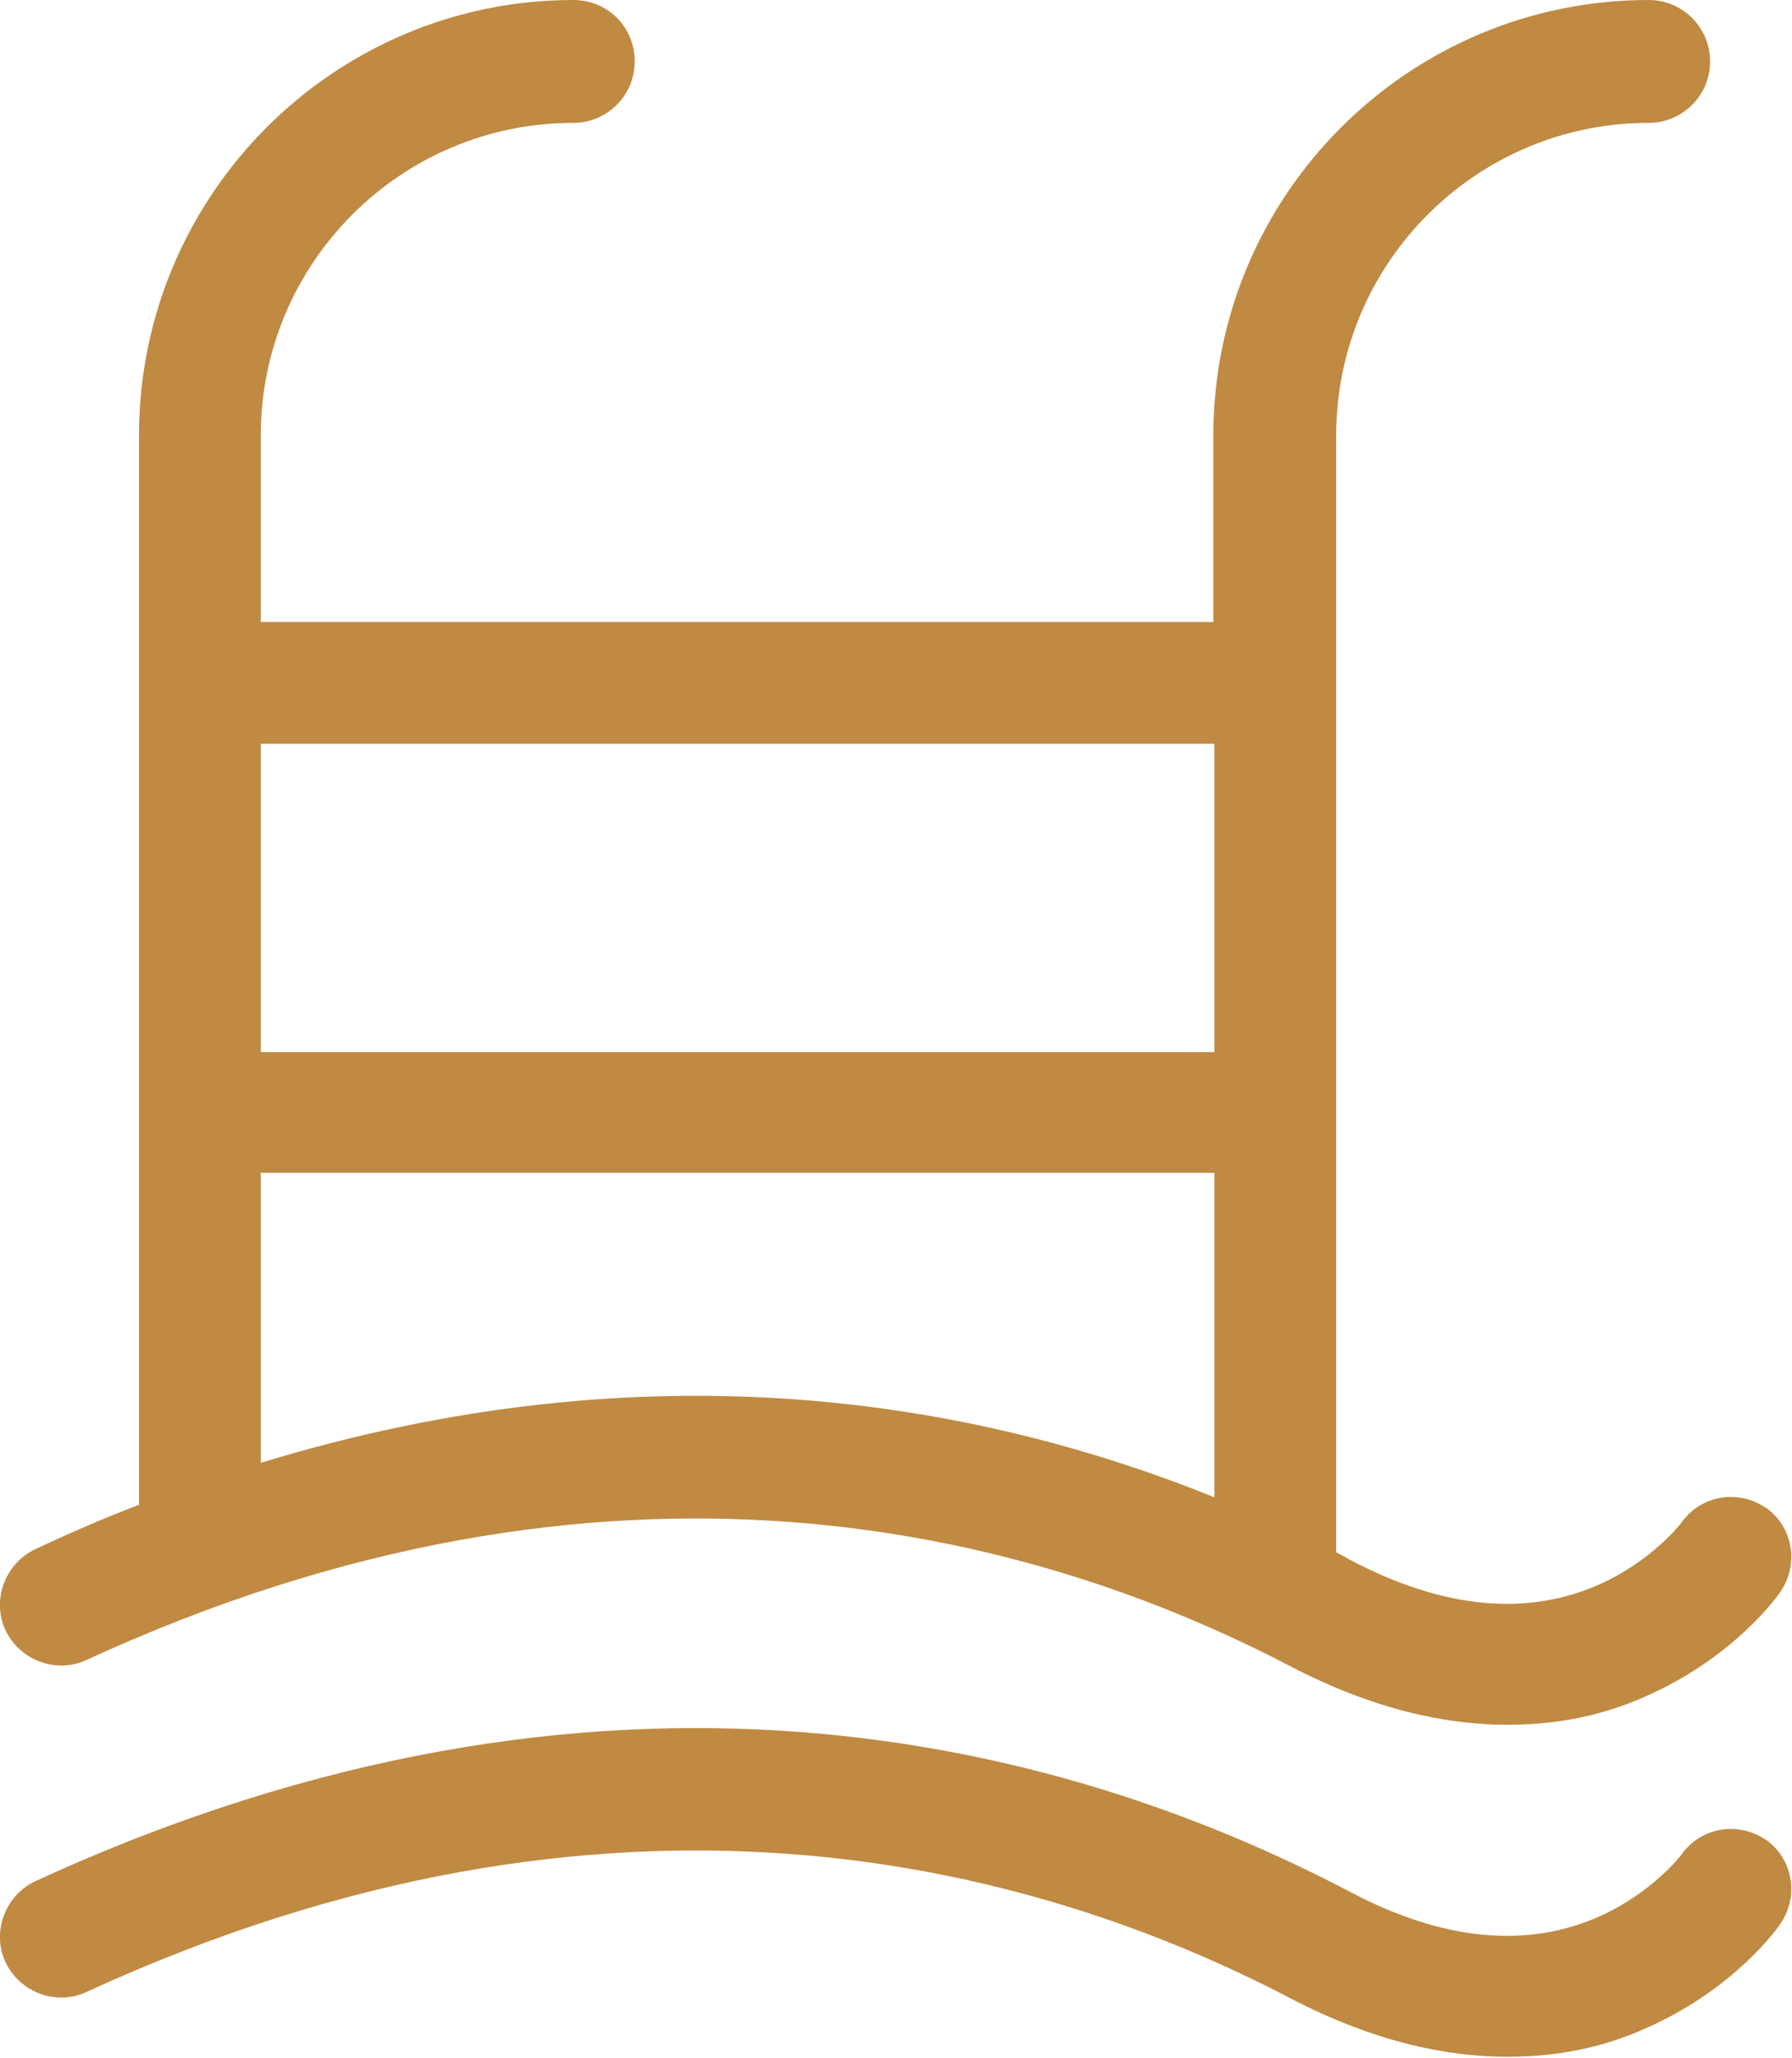 <?xml version="1.0" encoding="UTF-8"?> <svg xmlns="http://www.w3.org/2000/svg" id="Warstwa_2" viewBox="0 0 16.63 19.09"><defs><style>.cls-1{fill:#c08a43;}</style></defs><g id="Warstwa_1-2"><g><path class="cls-1" d="M16.39,13.99c-.26-.18-.61-.12-.79,.14,0,0-.26,.34-.74,.56-.68,.31-1.47,.24-2.35-.23-.03-.02-.07-.04-.11-.06V4.04c0-1.6,1.3-2.9,2.9-2.9,.31,0,.57-.25,.57-.57,0-.31-.25-.57-.57-.57-2.23,0-4.04,1.81-4.04,4.04v1.73H2.42v-1.73c0-1.6,1.3-2.9,2.9-2.9,.31,0,.57-.25,.57-.57s-.25-.57-.57-.57C3.1,0,1.29,1.81,1.29,4.04V13.96c-.32,.12-.64,.26-.96,.41-.28,.13-.41,.47-.28,.75,.13,.28,.47,.41,.75,.28,4.87-2.24,8.77-1.2,11.18,.06,.77,.4,1.44,.54,2.01,.54s1-.13,1.34-.29c.76-.35,1.15-.88,1.19-.94,.18-.26,.12-.61-.14-.79h0Zm-5.12-.1c-2.23-.9-5.25-1.42-8.85-.32v-2.69H11.27v3Zm0-4.13H2.42v-2.86H11.27v2.86Z"></path><path class="cls-1" d="M16.39,17.07c-.26-.18-.61-.12-.79,.14,0,0-.26,.34-.74,.56-.68,.31-1.47,.24-2.35-.23-2.64-1.38-6.89-2.52-12.18-.09-.28,.13-.41,.47-.28,.75,.13,.28,.47,.41,.75,.28,4.87-2.24,8.77-1.2,11.18,.06,.77,.4,1.44,.54,2.01,.54s1-.13,1.34-.29c.76-.35,1.15-.88,1.19-.94,.18-.26,.12-.61-.14-.79h0Z"></path></g></g></svg> 